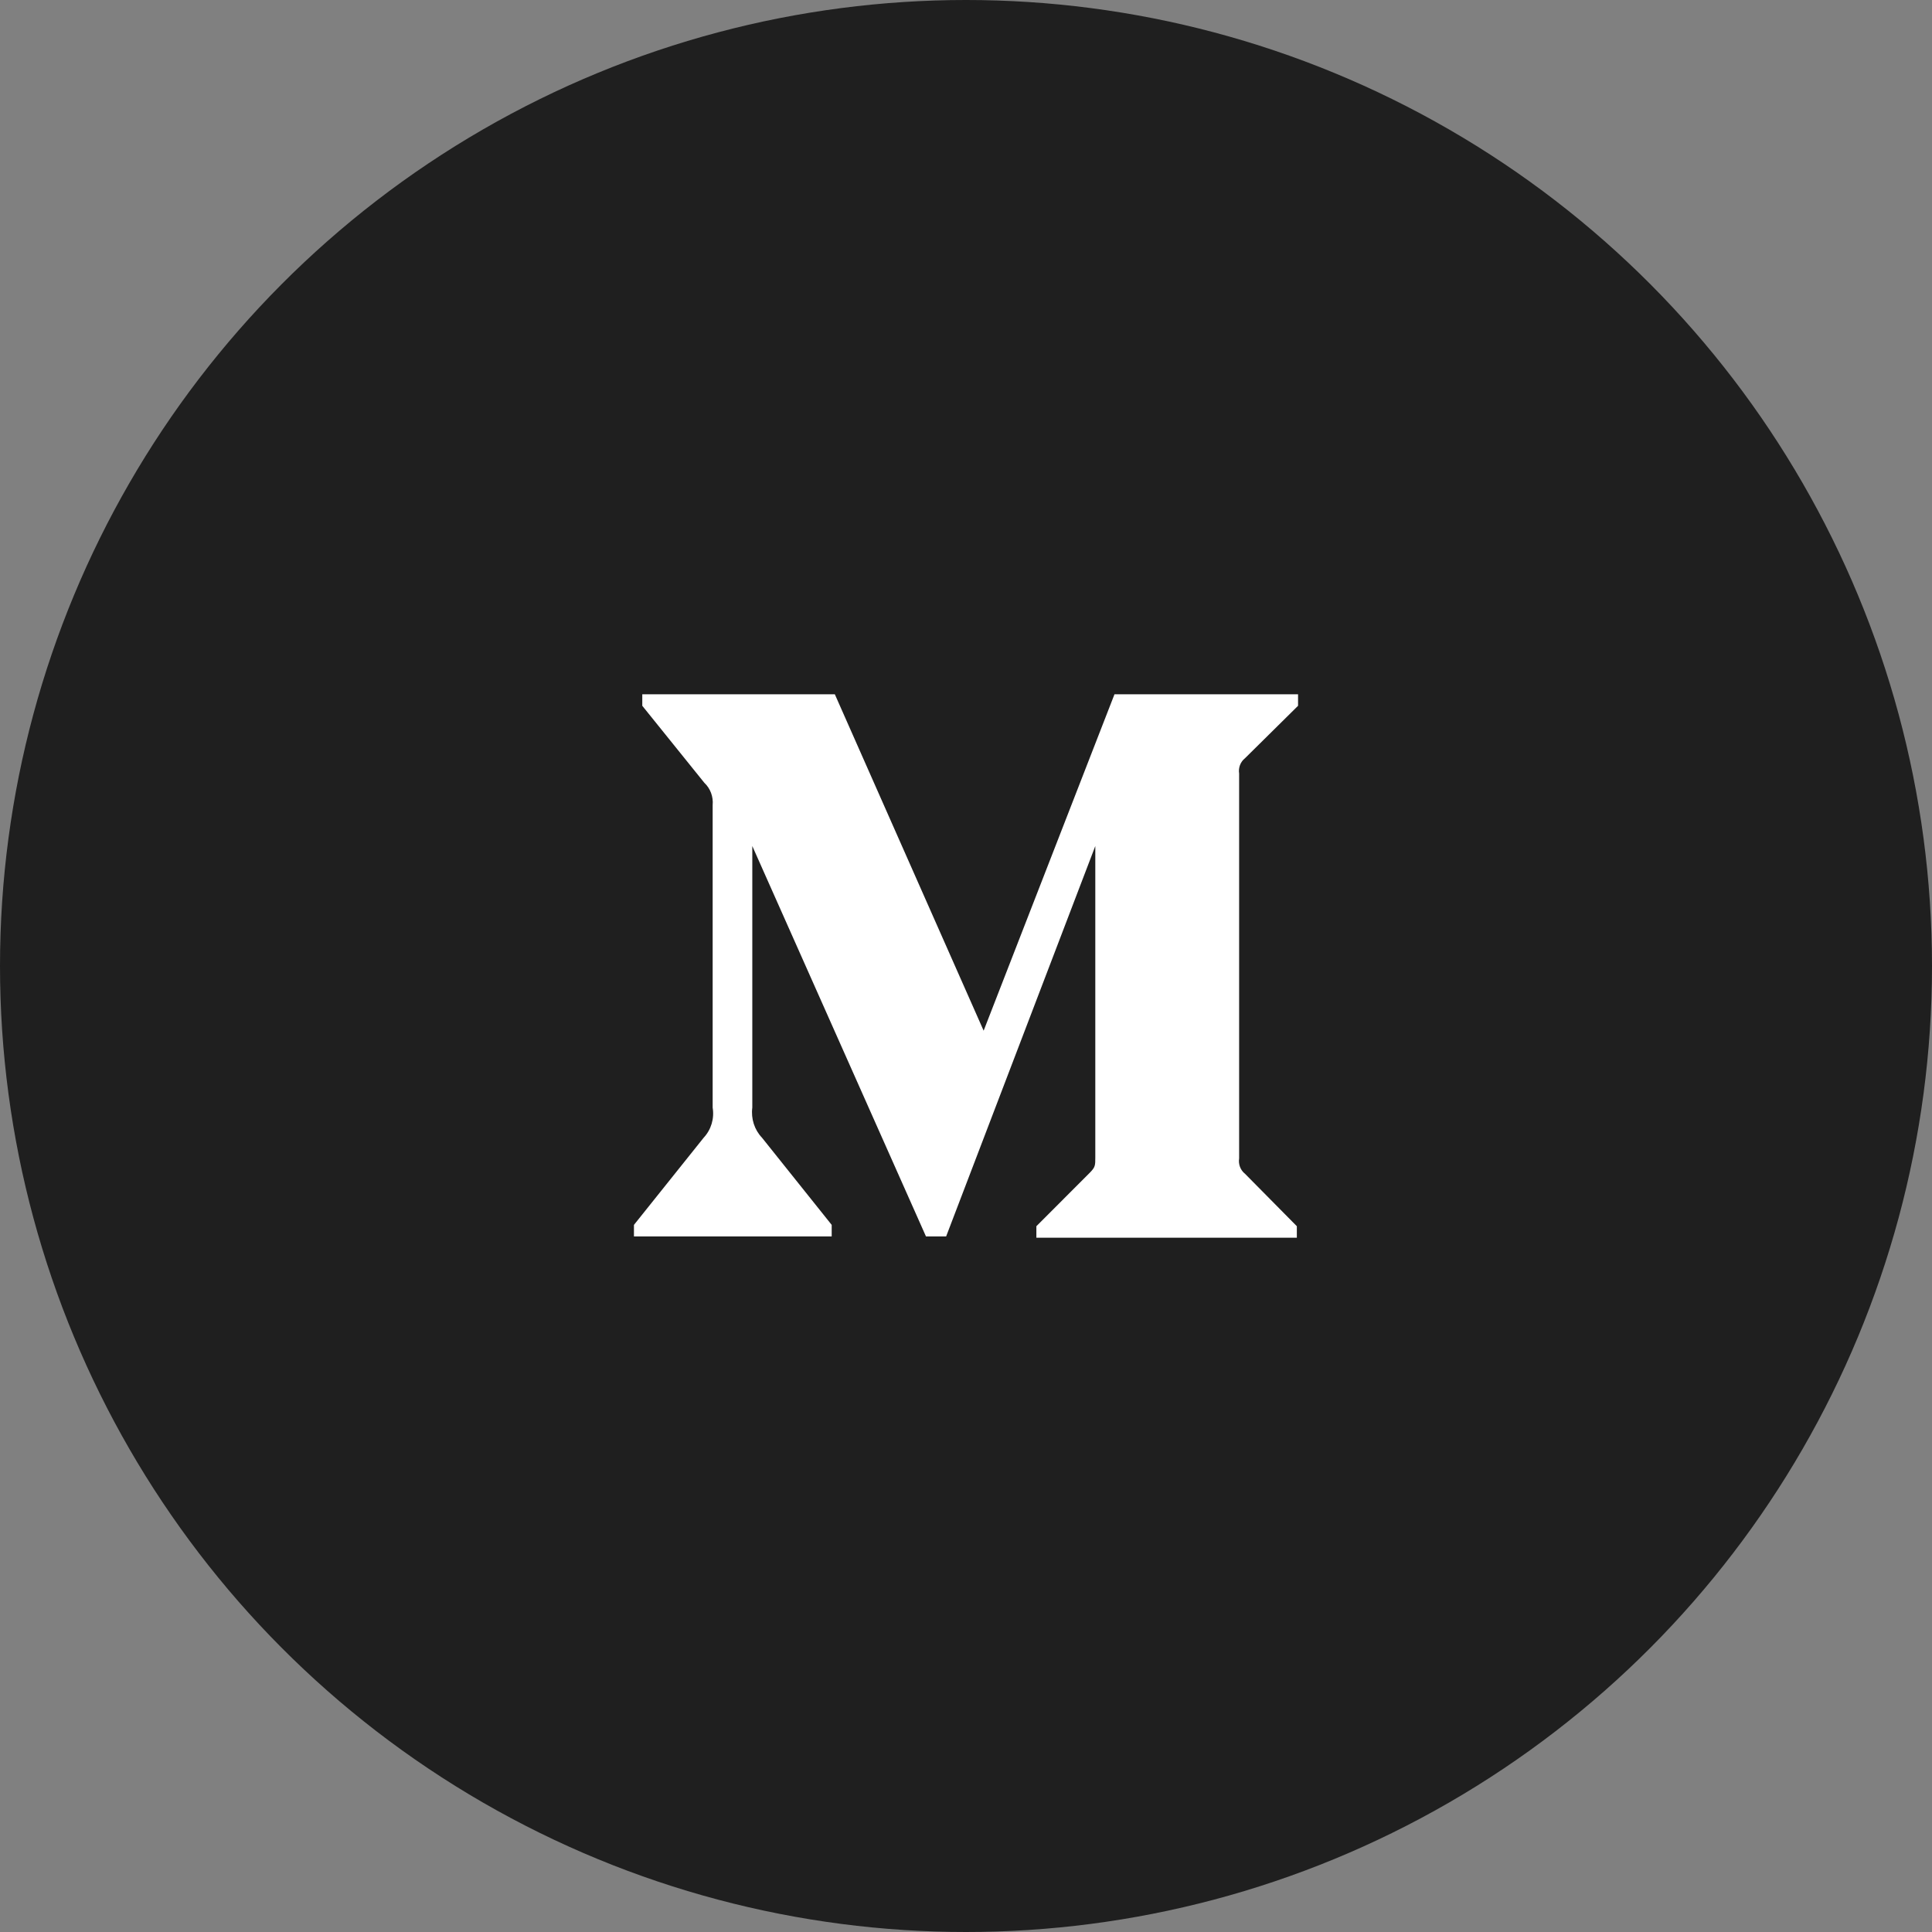 <?xml version="1.0" encoding="UTF-8"?>
<svg width="54px" height="54px" viewBox="0 0 54 54" version="1.1" xmlns="http://www.w3.org/2000/svg" xmlns:xlink="http://www.w3.org/1999/xlink">
    <rect x="0" y="0" width="54" height="54" fill="#808080" stroke="none"/>
    <!-- Generator: Sketch 48.2 (47327) - http://www.bohemiancoding.com/sketch -->
    <title>social-medium</title>
    <desc>Created with Sketch.</desc>
    <defs></defs>
    <g id="Desktop" stroke="none" stroke-width="1" fill="none" fill-rule="evenodd" transform="translate(-698, -1618)">
        <g id="social-medium" transform="translate(698, 1618)">
            <circle id="Oval" fill="#1F1F1F" cx="27" cy="27" r="27"></circle>
            <path d="M31.15,19.406 L36.281,19.406 L36.281,19.727 L34.799,21.192 C34.672,21.292 34.608,21.457 34.634,21.621 L34.634,32.379 C34.608,32.543 34.672,32.708 34.799,32.808 L36.247,34.273 L36.247,34.594 L28.967,34.594 L28.967,34.273 L30.466,32.772 C30.614,32.62 30.614,32.575 30.614,32.344 L30.614,23.647 L26.445,34.558 L25.881,34.558 L21.027,23.647 L21.027,30.959 C20.987,31.267 21.087,31.578 21.297,31.798 L23.246,34.236 L23.246,34.558 L17.719,34.558 L17.719,34.236 L19.669,31.798 C19.876,31.576 19.97,31.265 19.919,30.959 L19.919,22.504 C19.941,22.269 19.855,22.037 19.686,21.879 L17.952,19.727 L17.952,19.406 L23.334,19.406 L27.493,28.808 L31.15,19.406 Z" id="Fill-1" fill="#FFFFFF"></path>
        </g>
    </g>
</svg>